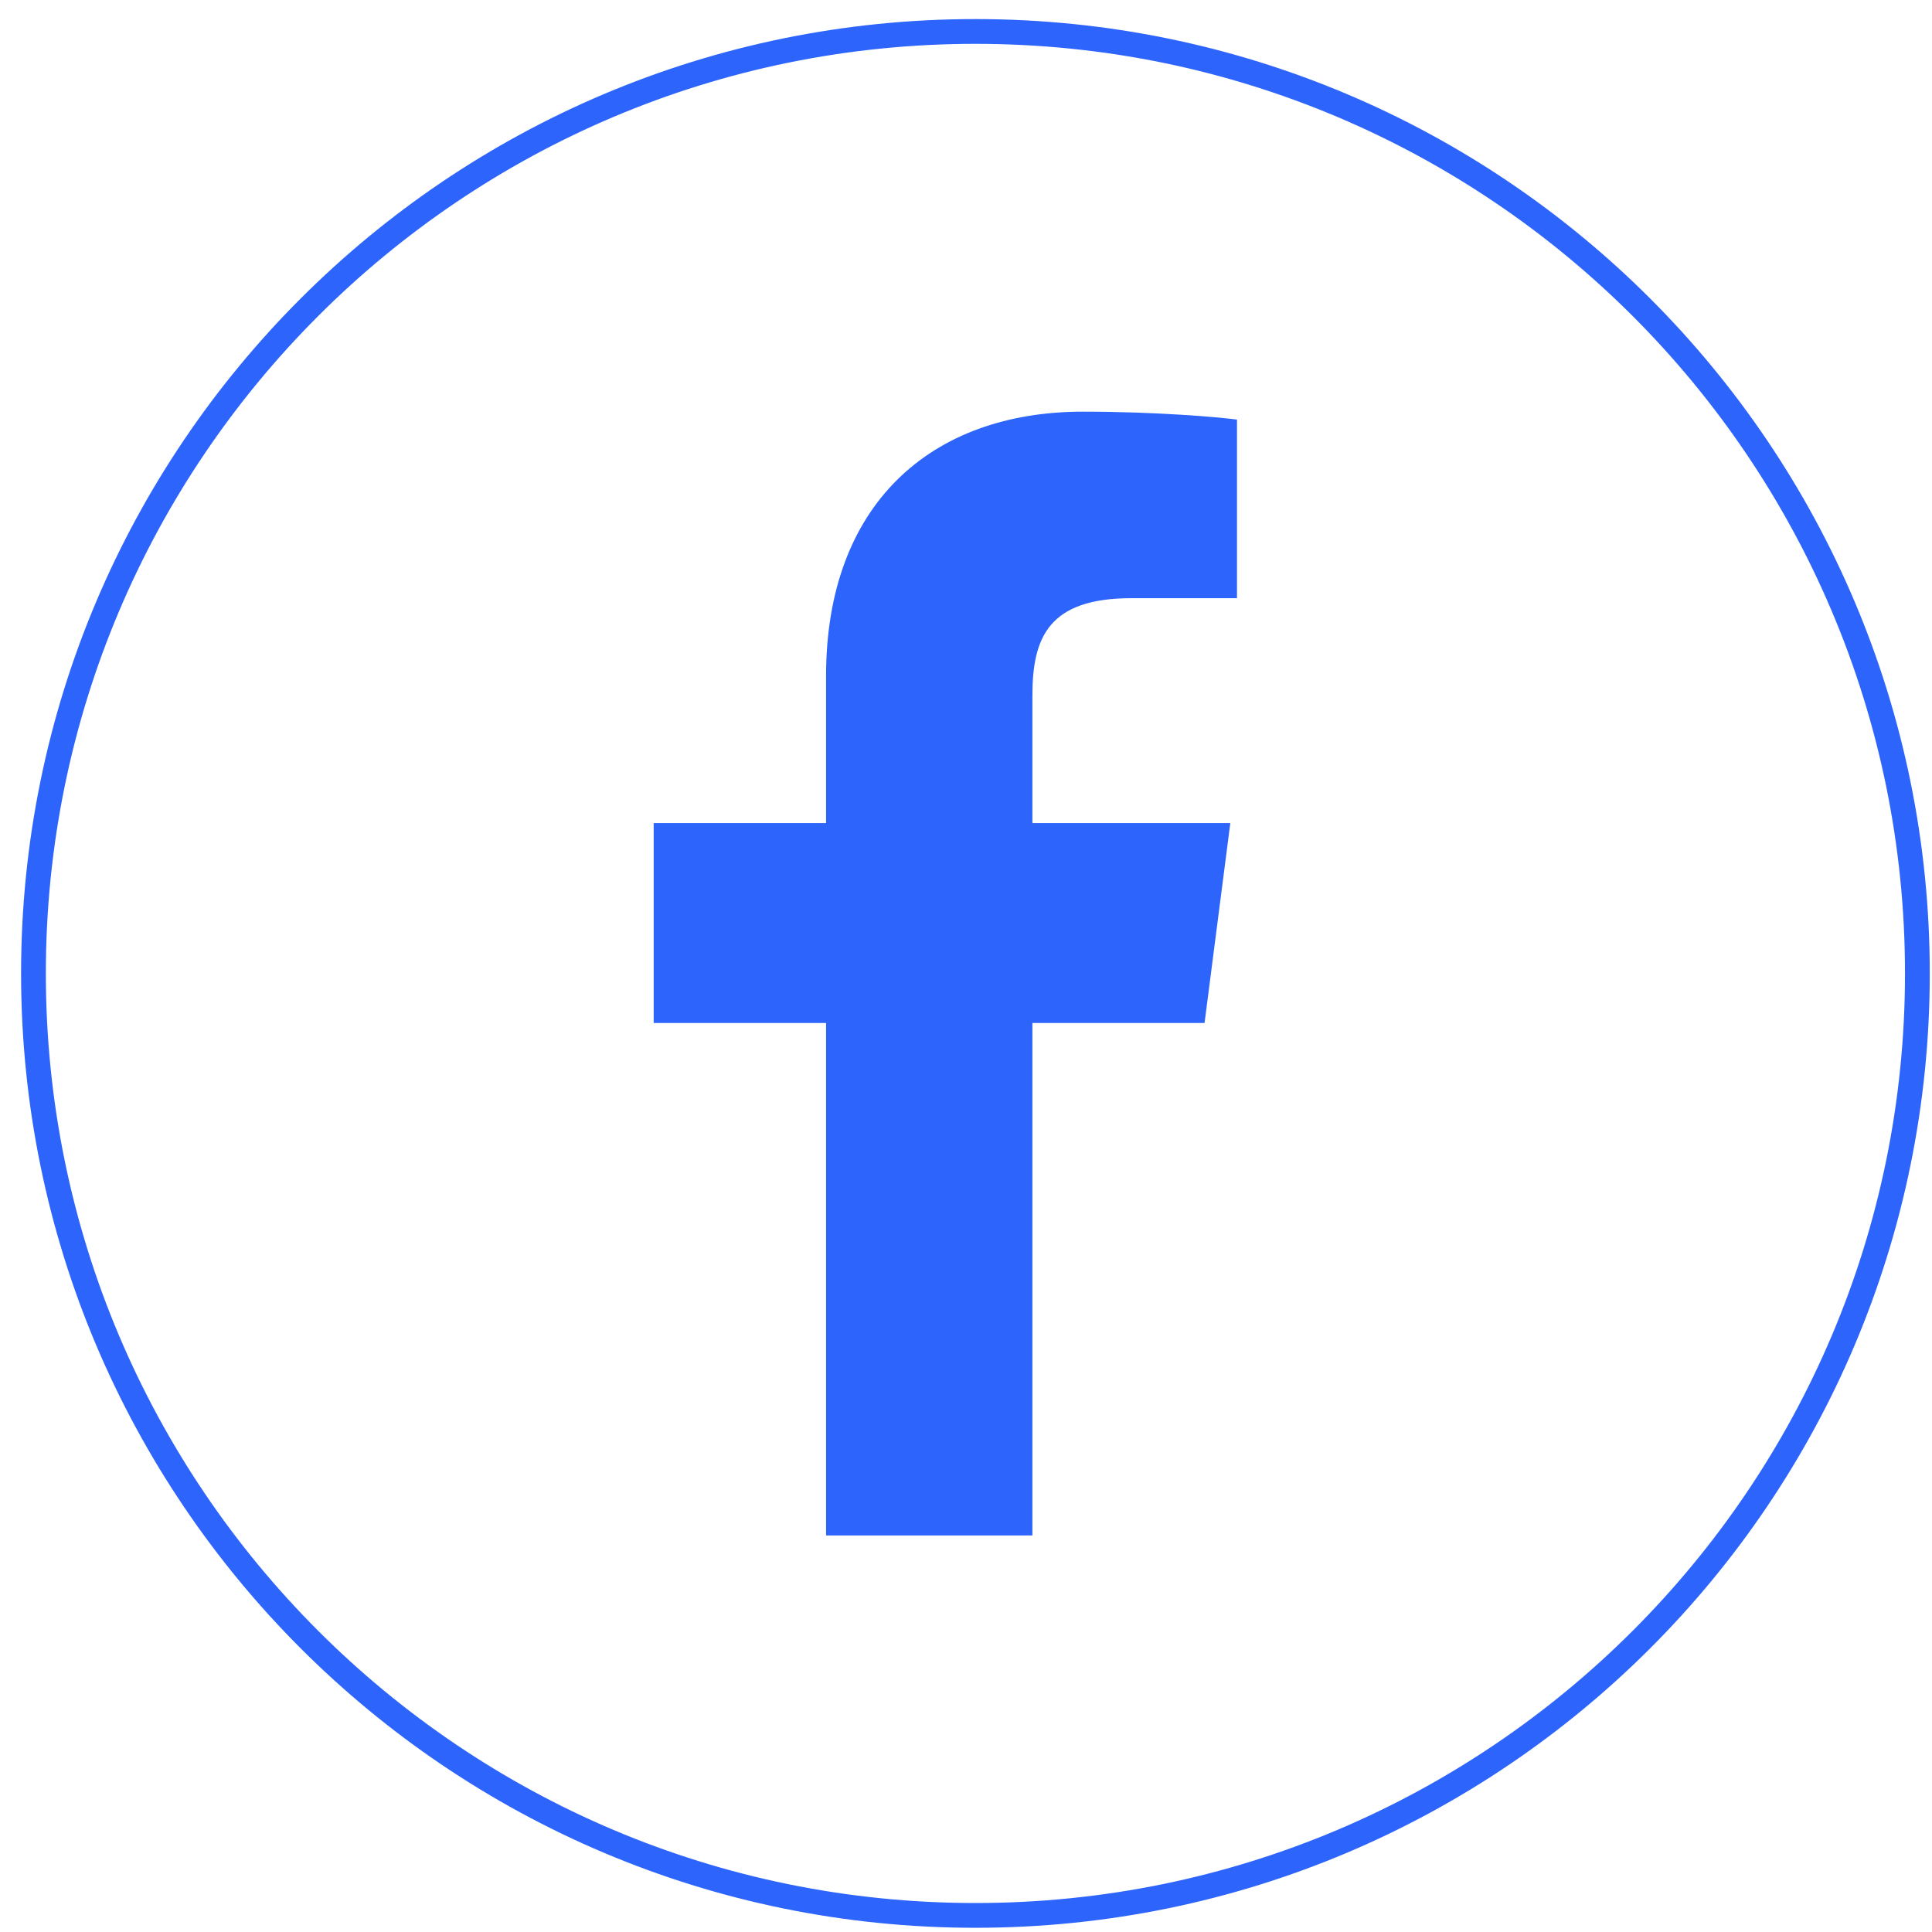 <svg width="78" height="78" viewBox="0 0 78 78" fill="none" xmlns="http://www.w3.org/2000/svg">
<path d="M49.951 24.15H45.681C42.331 24.15 41.681 25.74 41.681 28.08V33.23H49.671L48.631 41.3H41.681V61.99H33.351V41.3H26.391V33.23H33.351V27.28C33.351 20.38 37.571 16.62 43.721 16.62C46.671 16.62 49.201 16.84 49.941 16.94V24.15H49.951Z" fill="#2D64FC"/>
<path d="M39.38 77.33C60.384 77.33 77.41 60.303 77.41 39.3C77.41 18.296 60.384 1.27 39.38 1.27C18.377 1.27 1.351 18.296 1.351 39.3C1.351 60.303 18.377 77.33 39.38 77.33Z" stroke="#2D64FC" stroke-miterlimit="10"/>
</svg>
